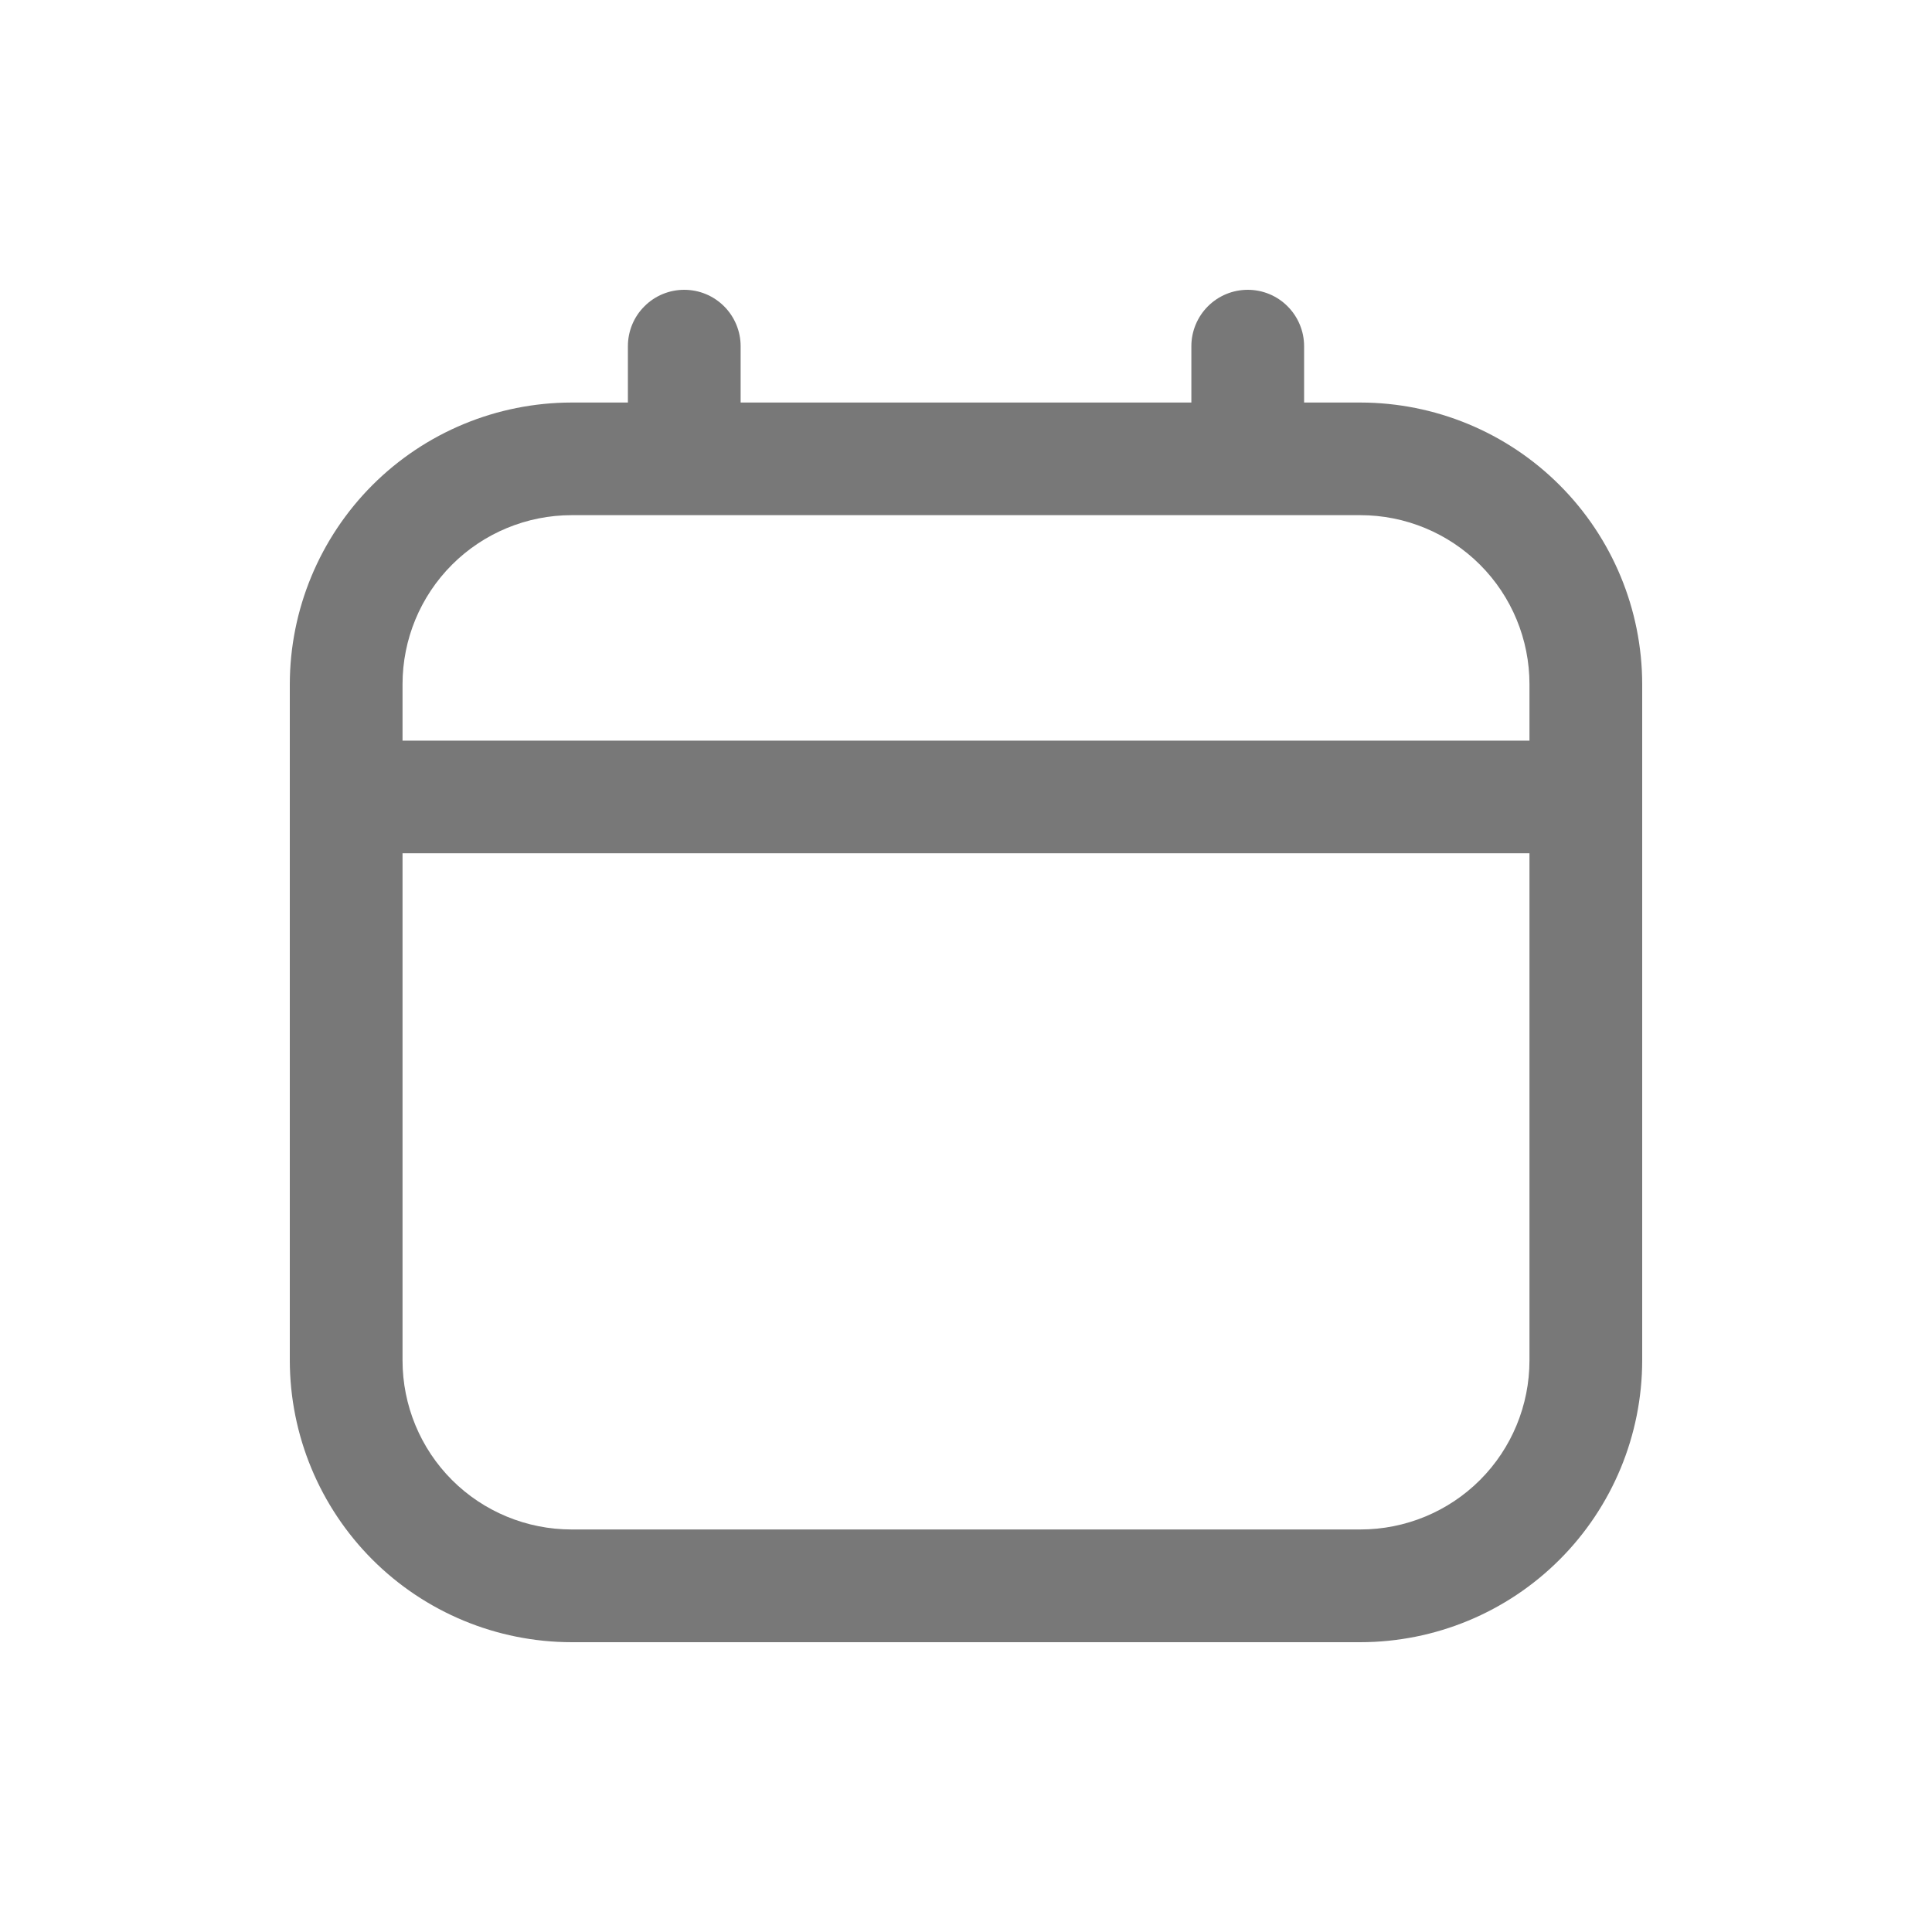 <?xml version="1.0" encoding="UTF-8"?> <svg xmlns="http://www.w3.org/2000/svg" width="20" height="20" viewBox="0 0 20 20" fill="none"><path d="M14.083 4.167H13.5V3.583C13.5 3.429 13.438 3.28 13.329 3.171C13.22 3.061 13.071 3 12.917 3C12.762 3 12.614 3.061 12.504 3.171C12.395 3.28 12.333 3.429 12.333 3.583V4.167H7.667V3.583C7.667 3.429 7.605 3.28 7.496 3.171C7.386 3.061 7.238 3 7.083 3C6.929 3 6.78 3.061 6.671 3.171C6.561 3.28 6.5 3.429 6.5 3.583V4.167H5.917C5.143 4.168 4.402 4.475 3.855 5.022C3.309 5.569 3.001 6.31 3 7.083L3 14.083C3.001 14.857 3.309 15.598 3.855 16.145C4.402 16.692 5.143 16.999 5.917 17H14.083C14.857 16.999 15.598 16.692 16.145 16.145C16.692 15.598 16.999 14.857 17 14.083V7.083C16.999 6.31 16.692 5.569 16.145 5.022C15.598 4.475 14.857 4.168 14.083 4.167ZM4.167 7.083C4.167 6.619 4.351 6.174 4.679 5.846C5.007 5.518 5.453 5.333 5.917 5.333H14.083C14.547 5.333 14.993 5.518 15.321 5.846C15.649 6.174 15.833 6.619 15.833 7.083V7.667H4.167V7.083ZM14.083 15.833H5.917C5.453 15.833 5.007 15.649 4.679 15.321C4.351 14.993 4.167 14.547 4.167 14.083V8.833H15.833V14.083C15.833 14.547 15.649 14.993 15.321 15.321C14.993 15.649 14.547 15.833 14.083 15.833Z" fill="#787878"></path></svg> 